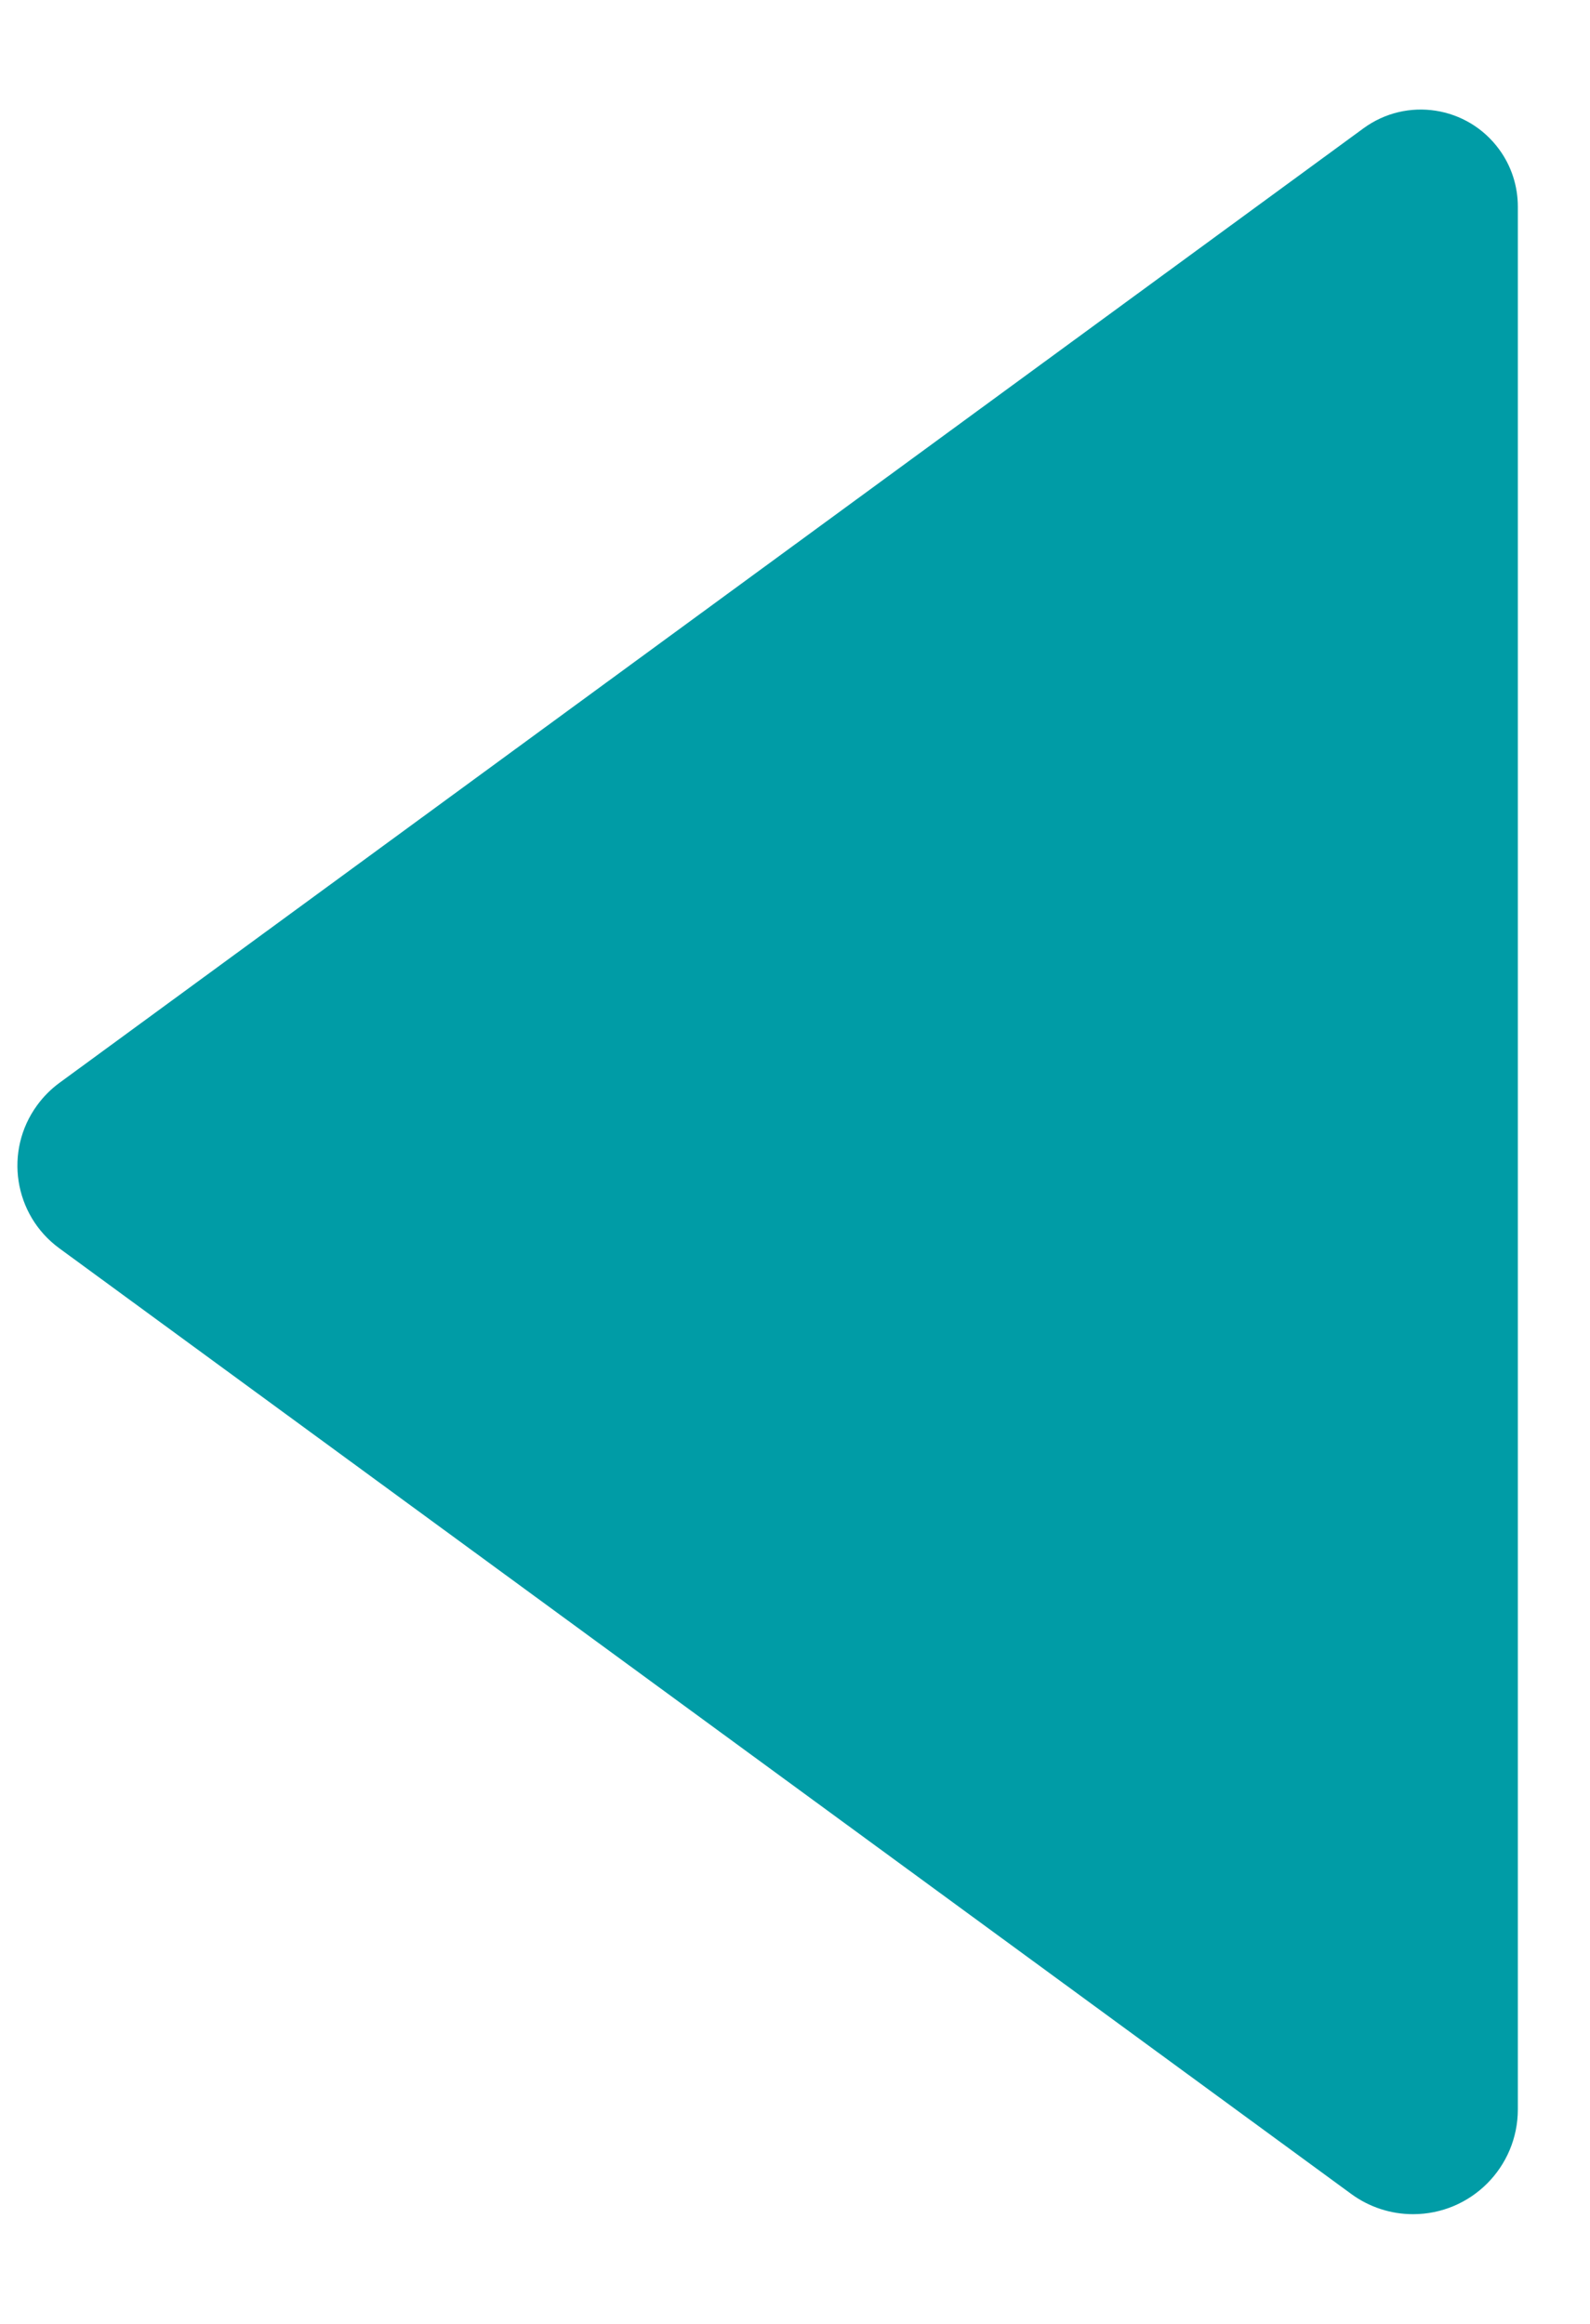 <?xml version="1.0" encoding="UTF-8"?>
<svg width="13px" height="19px" viewBox="0 0 13 19" version="1.1" xmlns="http://www.w3.org/2000/svg" xmlns:xlink="http://www.w3.org/1999/xlink">
    <title>Arrow left</title>
    <g id="Asuria-SE" stroke="none" stroke-width="1" fill="none" fill-rule="evenodd">
        <g id="Job-Application-Page" transform="translate(-171, -2229)" fill="#009CA6">
            <g id="Group-4" transform="translate(169, 1689)">
                <g id="Group-2-Copy-2" transform="translate(0, 518)">
                    <g id="Group" transform="translate(0, 22)">
                        <g id="Icon/arrow-down-Copy" transform="translate(9.5, 9.5) rotate(-270) translate(-9.5, -9.5) ">
                            <path d="M17.937,5.953 L17.847,6.076 L17.847,6.076 L10.206,16.515 C9.933,16.888 9.409,16.969 9.036,16.696 C8.966,16.645 8.905,16.584 8.854,16.515 L8.854,16.515 L8.854,16.515 L1.049,5.852 C0.79,5.498 0.867,5.002 1.221,4.743 C1.357,4.643 1.521,4.59 1.69,4.59 L17.246,4.59 L17.246,4.59 C17.719,4.59 18.103,4.973 18.103,5.447 C18.103,5.629 18.045,5.806 17.937,5.953 Z" id="Combined-Shape" transform="translate(9.53, 10.751) rotate(-360) translate(-9.53, -10.751) "></path>
                        </g>
                    </g>
                </g>
            </g>
        </g>
    </g>
</svg>